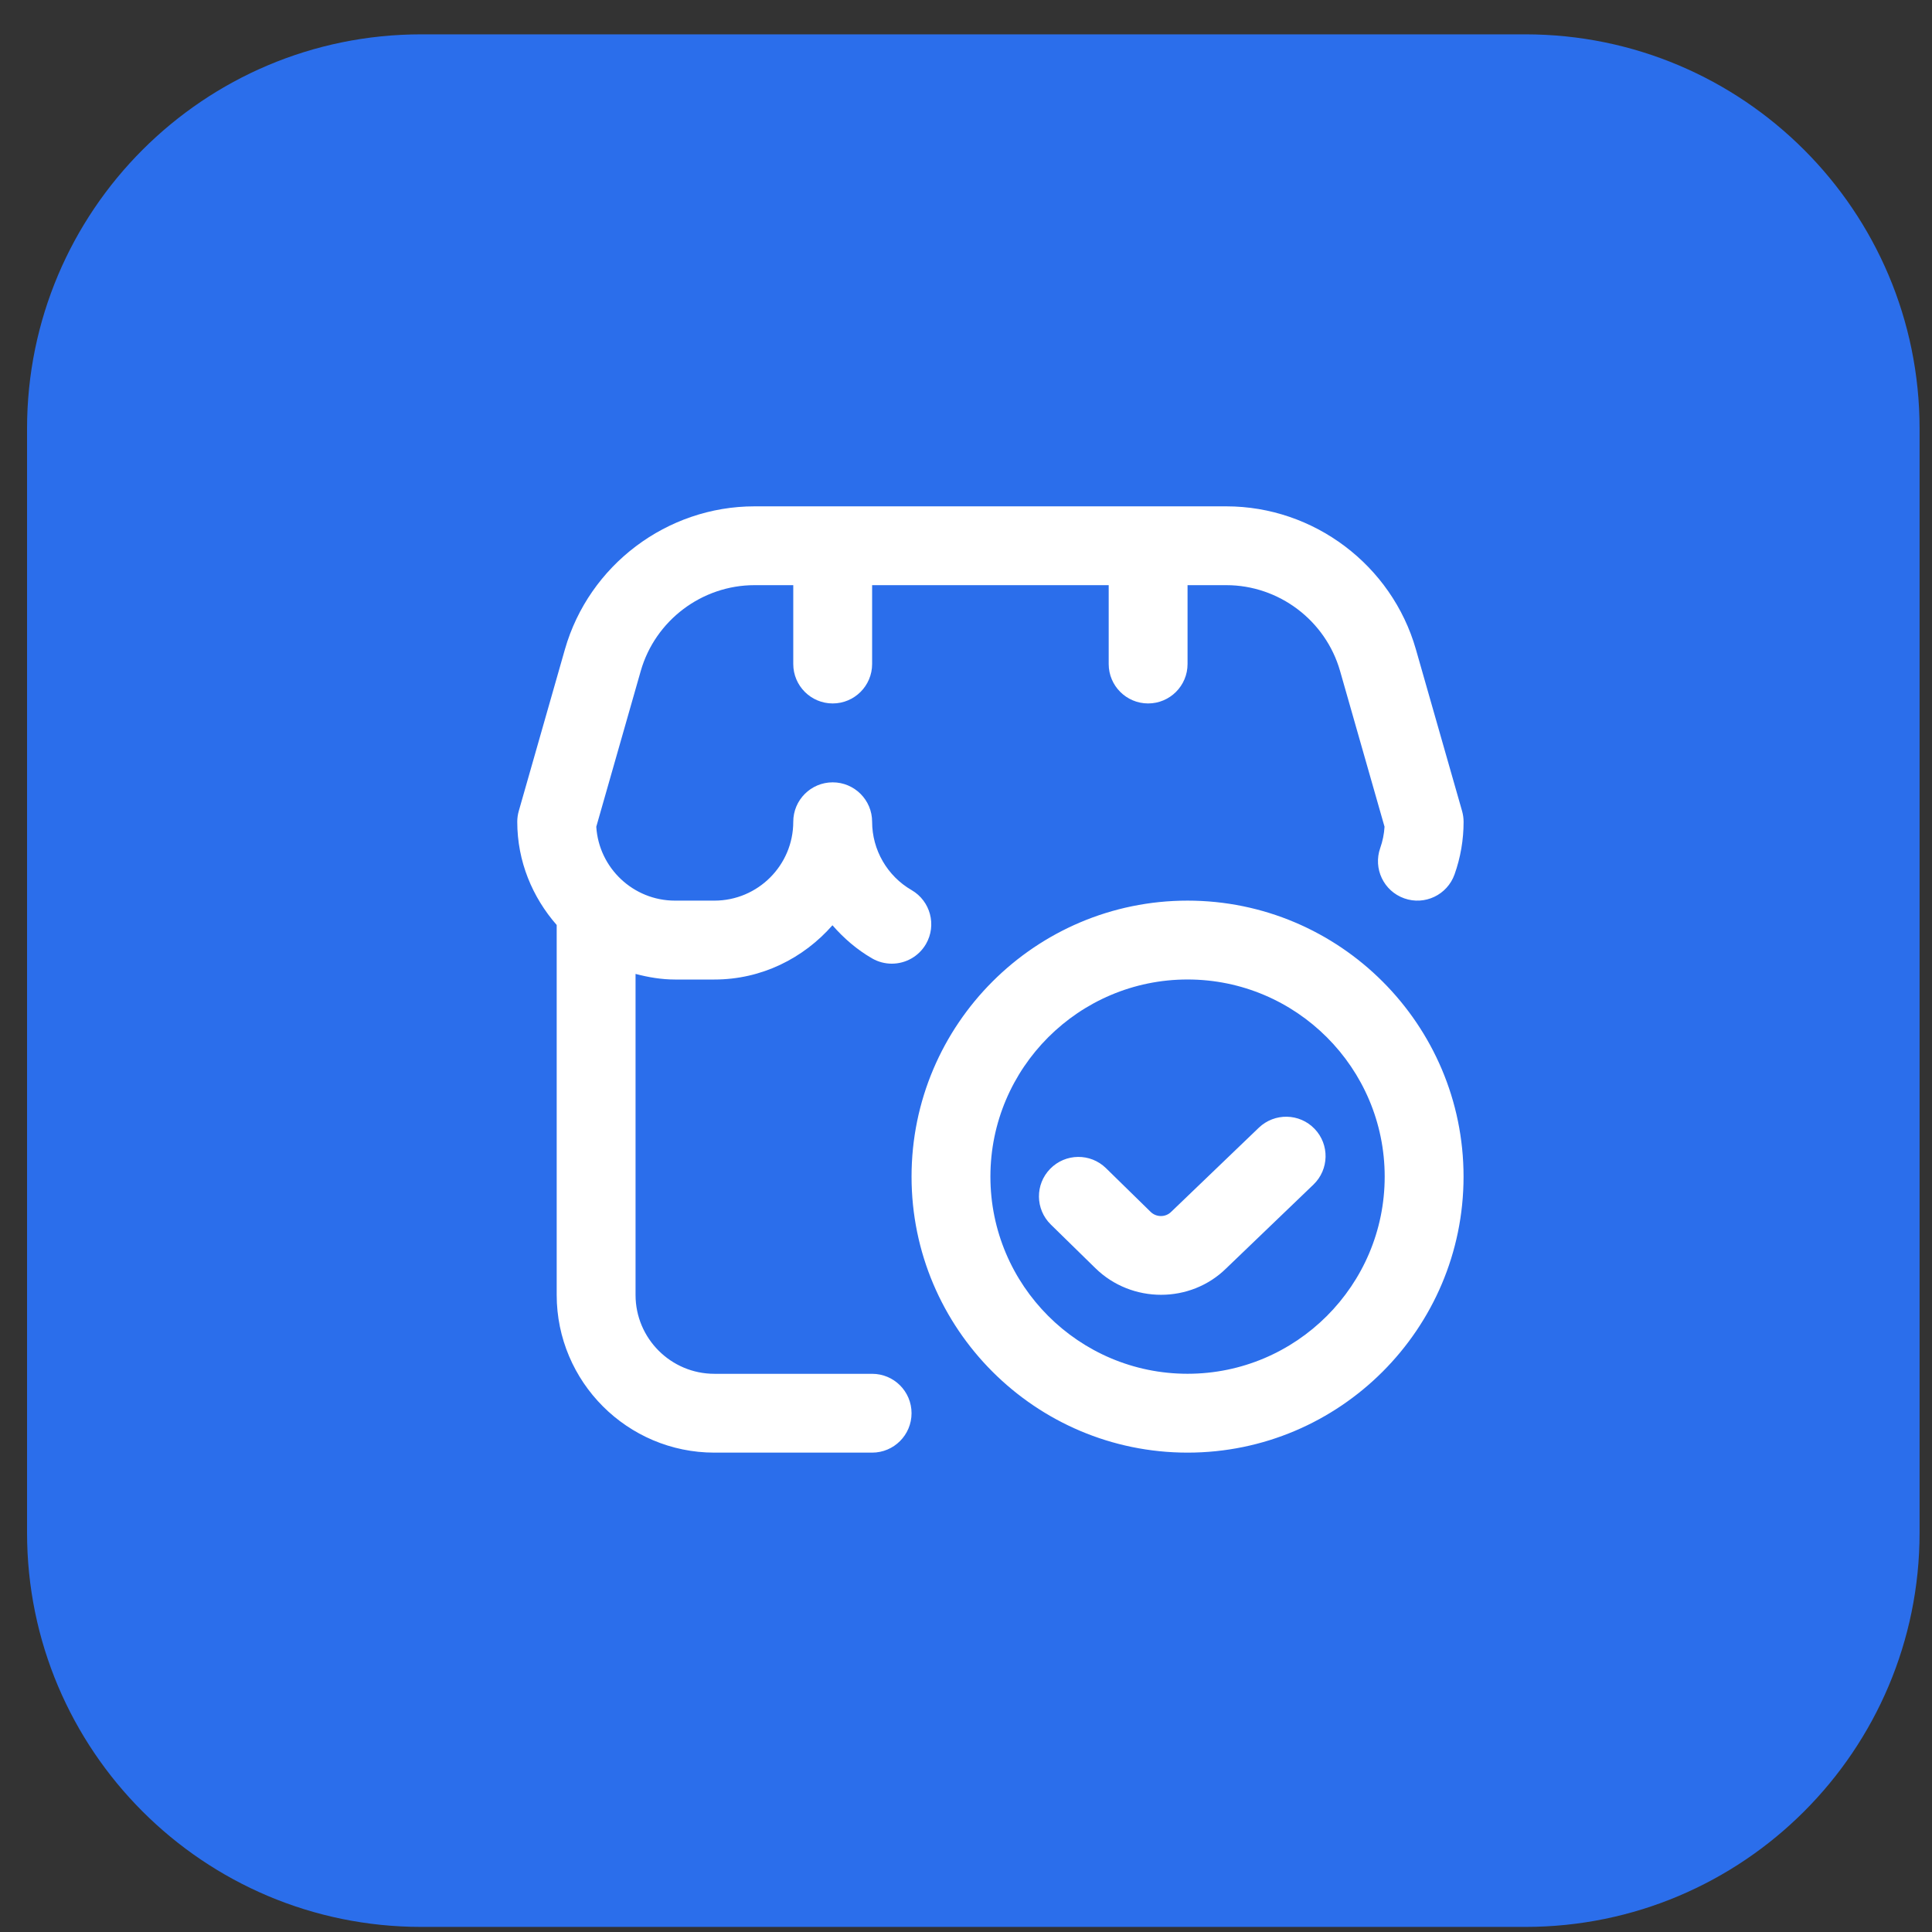 <?xml version="1.0" encoding="UTF-8"?>
<svg xmlns="http://www.w3.org/2000/svg" width="49" height="49" viewBox="0 0 49 49" fill="none">
  <rect x="0" y="0" width="49" height="49" fill="#333333" stroke="none"/>
  <path d="M0.686 10.871C0.686 5.348 5.163 0.871 10.685 0.871H38.685C44.208 0.871 48.685 5.348 48.685 10.871V38.871C48.685 44.394 44.208 48.871 38.685 48.871H10.685C5.163 48.871 0.686 44.394 0.686 38.871V10.871Z" fill="#2B6EEB"></path>
  <g clip-path="url(#clip0_179_1392)">
    <path d="M23.119 35.842C23.119 36.395 22.671 36.842 22.119 36.842H18.119C15.913 36.842 14.119 35.048 14.119 32.842V23.46C13.504 22.757 13.119 21.848 13.119 20.842C13.119 20.749 13.132 20.656 13.158 20.567L14.328 16.468C14.939 14.333 16.916 12.842 19.136 12.842H31.102C33.322 12.842 35.299 14.333 35.91 16.468L37.081 20.567C37.106 20.656 37.12 20.749 37.12 20.842C37.12 21.3 37.043 21.749 36.891 22.176C36.706 22.696 36.136 22.97 35.614 22.784C35.093 22.599 34.822 22.028 35.006 21.507C35.067 21.334 35.104 21.153 35.115 20.968L33.987 17.017C33.621 15.736 32.435 14.841 31.102 14.841H30.119V16.841C30.119 17.393 29.671 17.841 29.119 17.841C28.567 17.841 28.119 17.393 28.119 16.841V14.841H22.119V16.841C22.119 17.393 21.671 17.841 21.119 17.841C20.567 17.841 20.119 17.393 20.119 16.841V14.841H19.136C17.803 14.841 16.617 15.736 16.251 17.017L15.123 20.968C15.188 22.012 16.059 22.842 17.119 22.842H18.119C19.222 22.842 20.119 21.945 20.119 20.842C20.119 20.29 20.567 19.842 21.119 19.842C21.671 19.842 22.119 20.29 22.119 20.842C22.119 21.554 22.502 22.218 23.12 22.575C23.598 22.852 23.761 23.464 23.485 23.942C23.299 24.262 22.964 24.441 22.618 24.441C22.448 24.441 22.276 24.398 22.118 24.307C21.732 24.084 21.399 23.795 21.113 23.467C20.379 24.303 19.316 24.843 18.119 24.843H17.119C16.772 24.843 16.441 24.785 16.119 24.701V32.843C16.119 33.946 17.016 34.843 18.119 34.843H22.119C22.671 34.843 23.119 35.289 23.119 35.842ZM37.119 29.842C37.119 33.701 33.979 36.842 30.119 36.842C26.259 36.842 23.119 33.701 23.119 29.842C23.119 25.983 26.259 22.842 30.119 22.842C33.979 22.842 37.119 25.983 37.119 29.842ZM35.119 29.842C35.119 27.085 32.876 24.842 30.119 24.842C27.362 24.842 25.119 27.085 25.119 29.842C25.119 32.599 27.362 34.842 30.119 34.842C32.876 34.842 35.119 32.599 35.119 29.842ZM31.927 28.601L29.704 30.735C29.561 30.878 29.326 30.877 29.182 30.735L28.05 29.627C27.656 29.241 27.023 29.248 26.636 29.643C26.249 30.038 26.256 30.67 26.651 31.057L27.783 32.165C28.242 32.614 28.845 32.839 29.447 32.839C30.049 32.839 30.648 32.614 31.1 32.168L33.312 30.044C33.71 29.661 33.724 29.028 33.341 28.63C32.958 28.231 32.326 28.22 31.927 28.601Z" fill="white"></path>
  </g>
  <defs>
    <clipPath id="clip0_179_1392">
      <rect width="24" height="24" fill="white" transform="translate(13.119 12.842)"></rect>
    </clipPath>
  </defs>
</svg>
